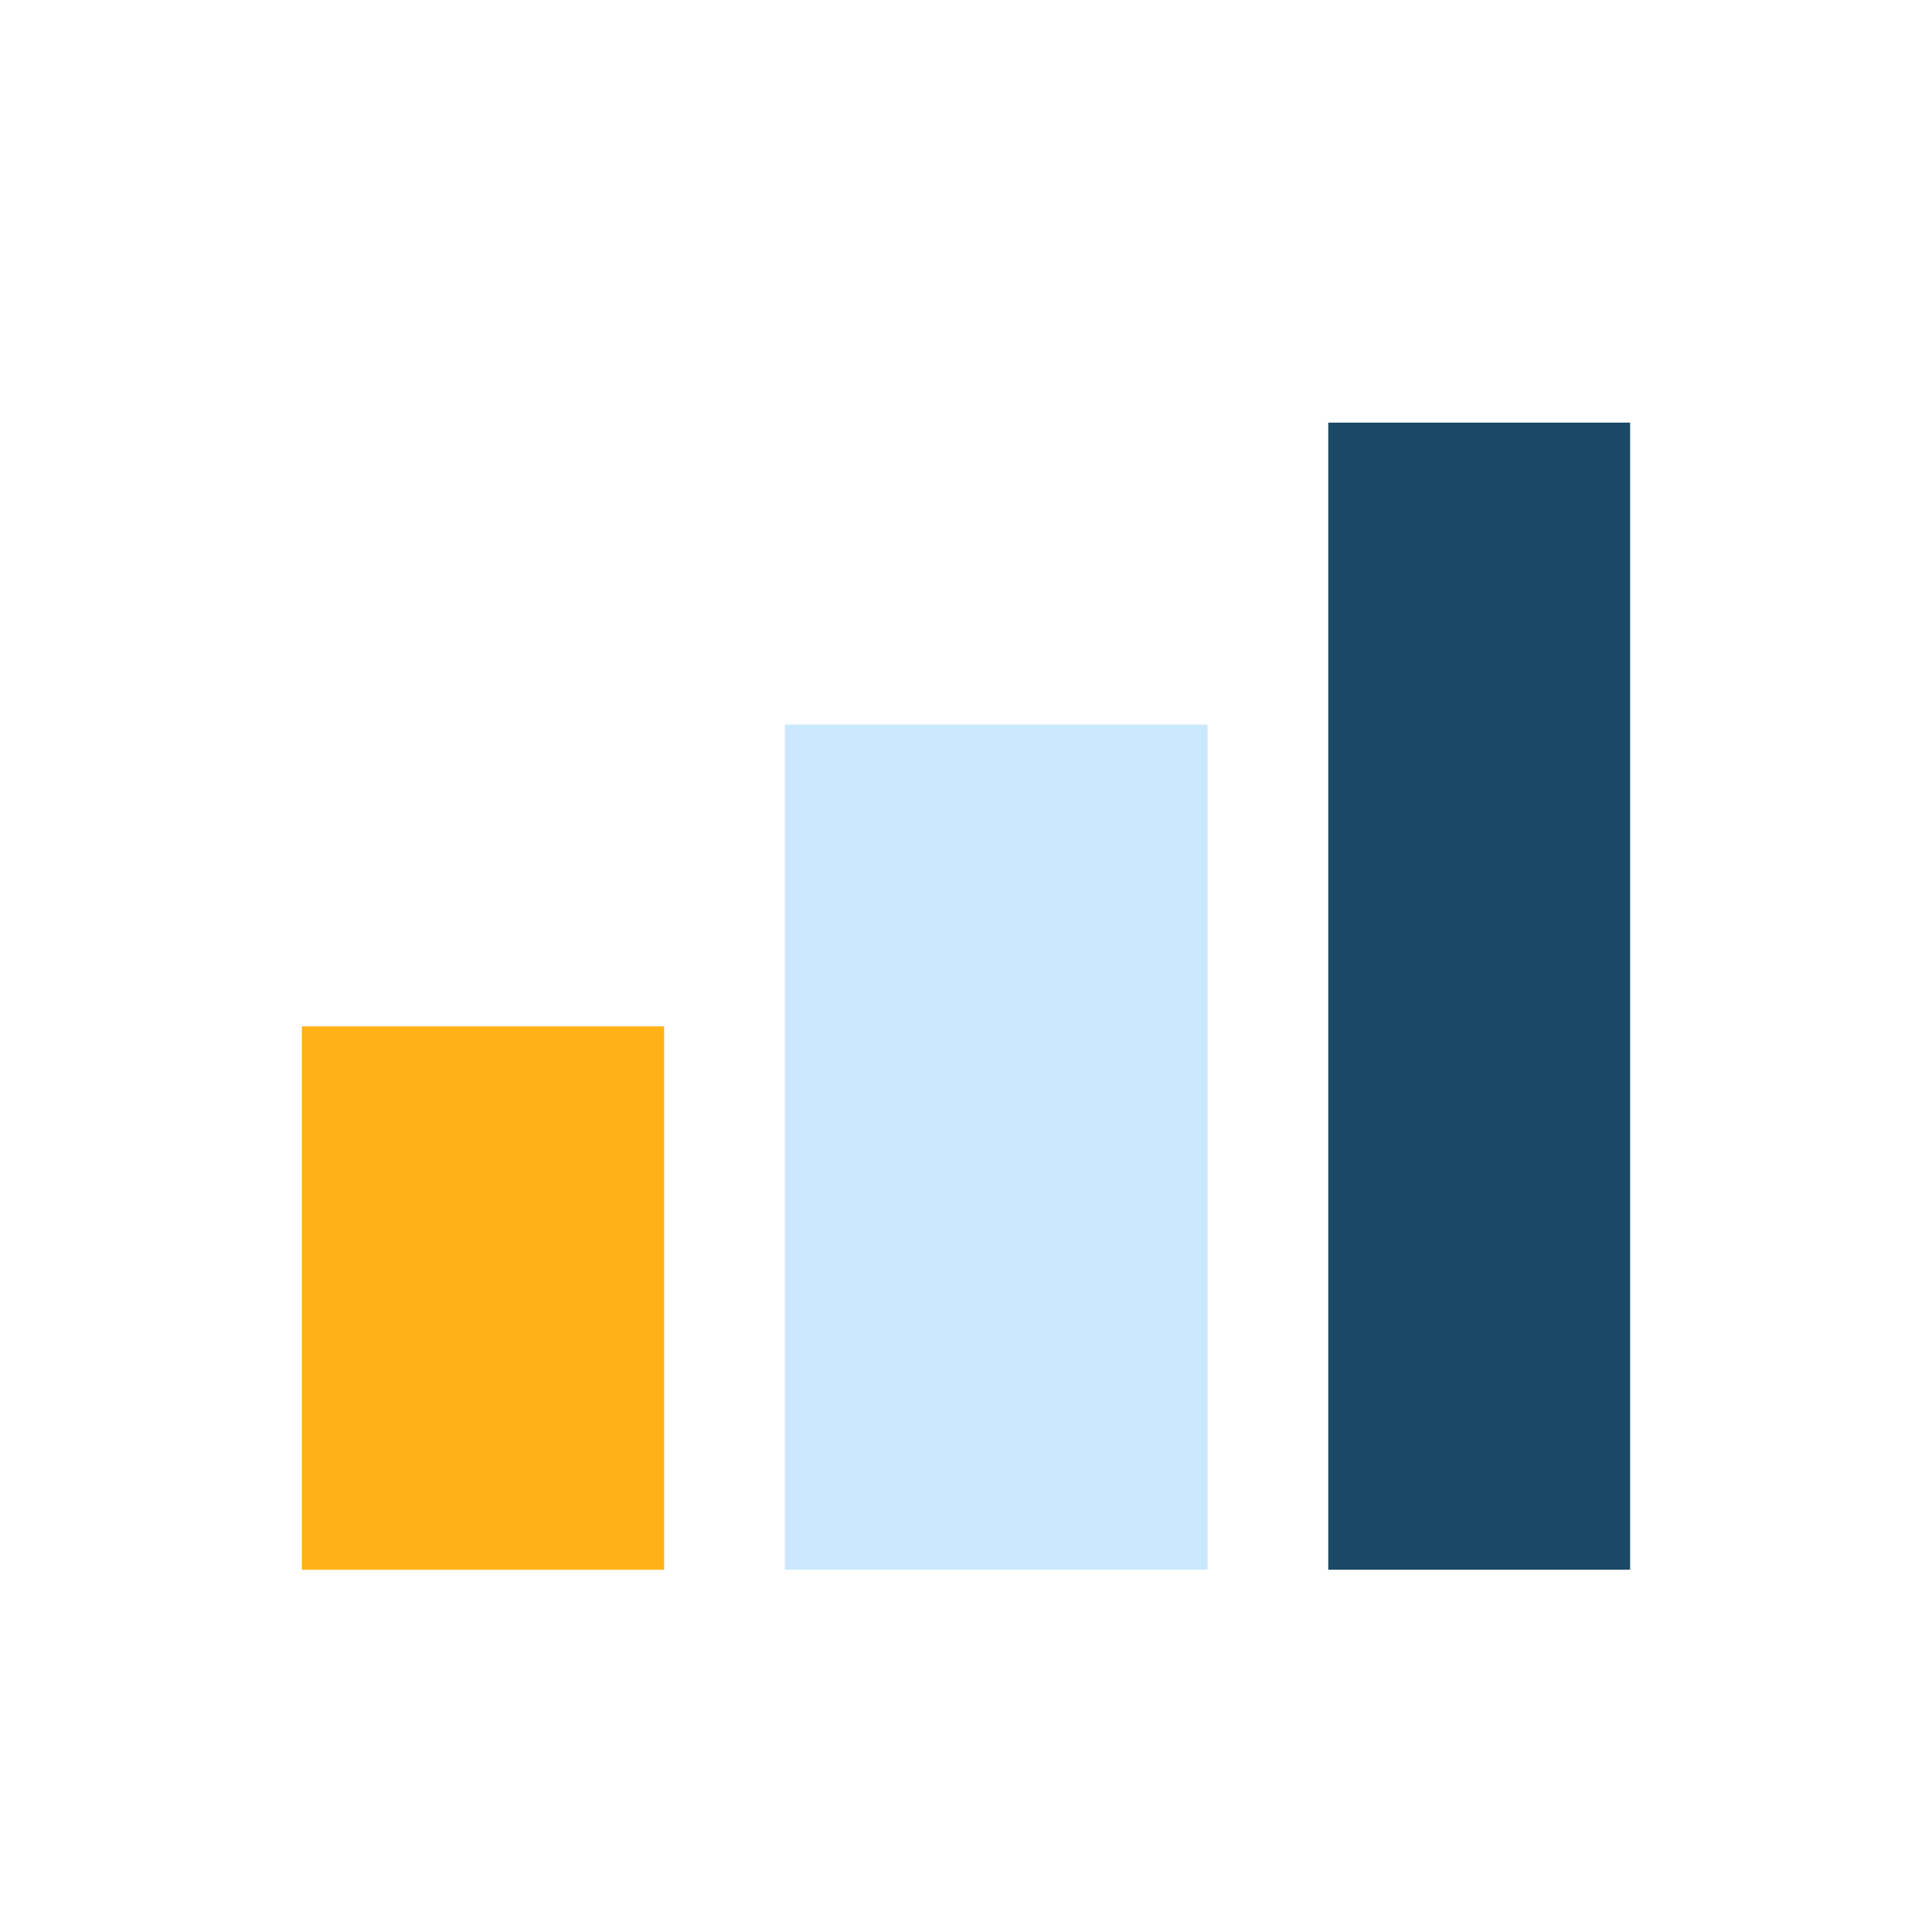 <?xml version="1.0" encoding="UTF-8"?>
<svg xmlns="http://www.w3.org/2000/svg" width="32" height="32" viewBox="0 0 32 32"><rect x="5" y="17" width="6" height="9" fill="#FFB116"/><rect x="13" y="12" width="7" height="14" fill="#CAE9FF"/><rect x="22" y="7" width="5" height="19" fill="#1B4965"/></svg>